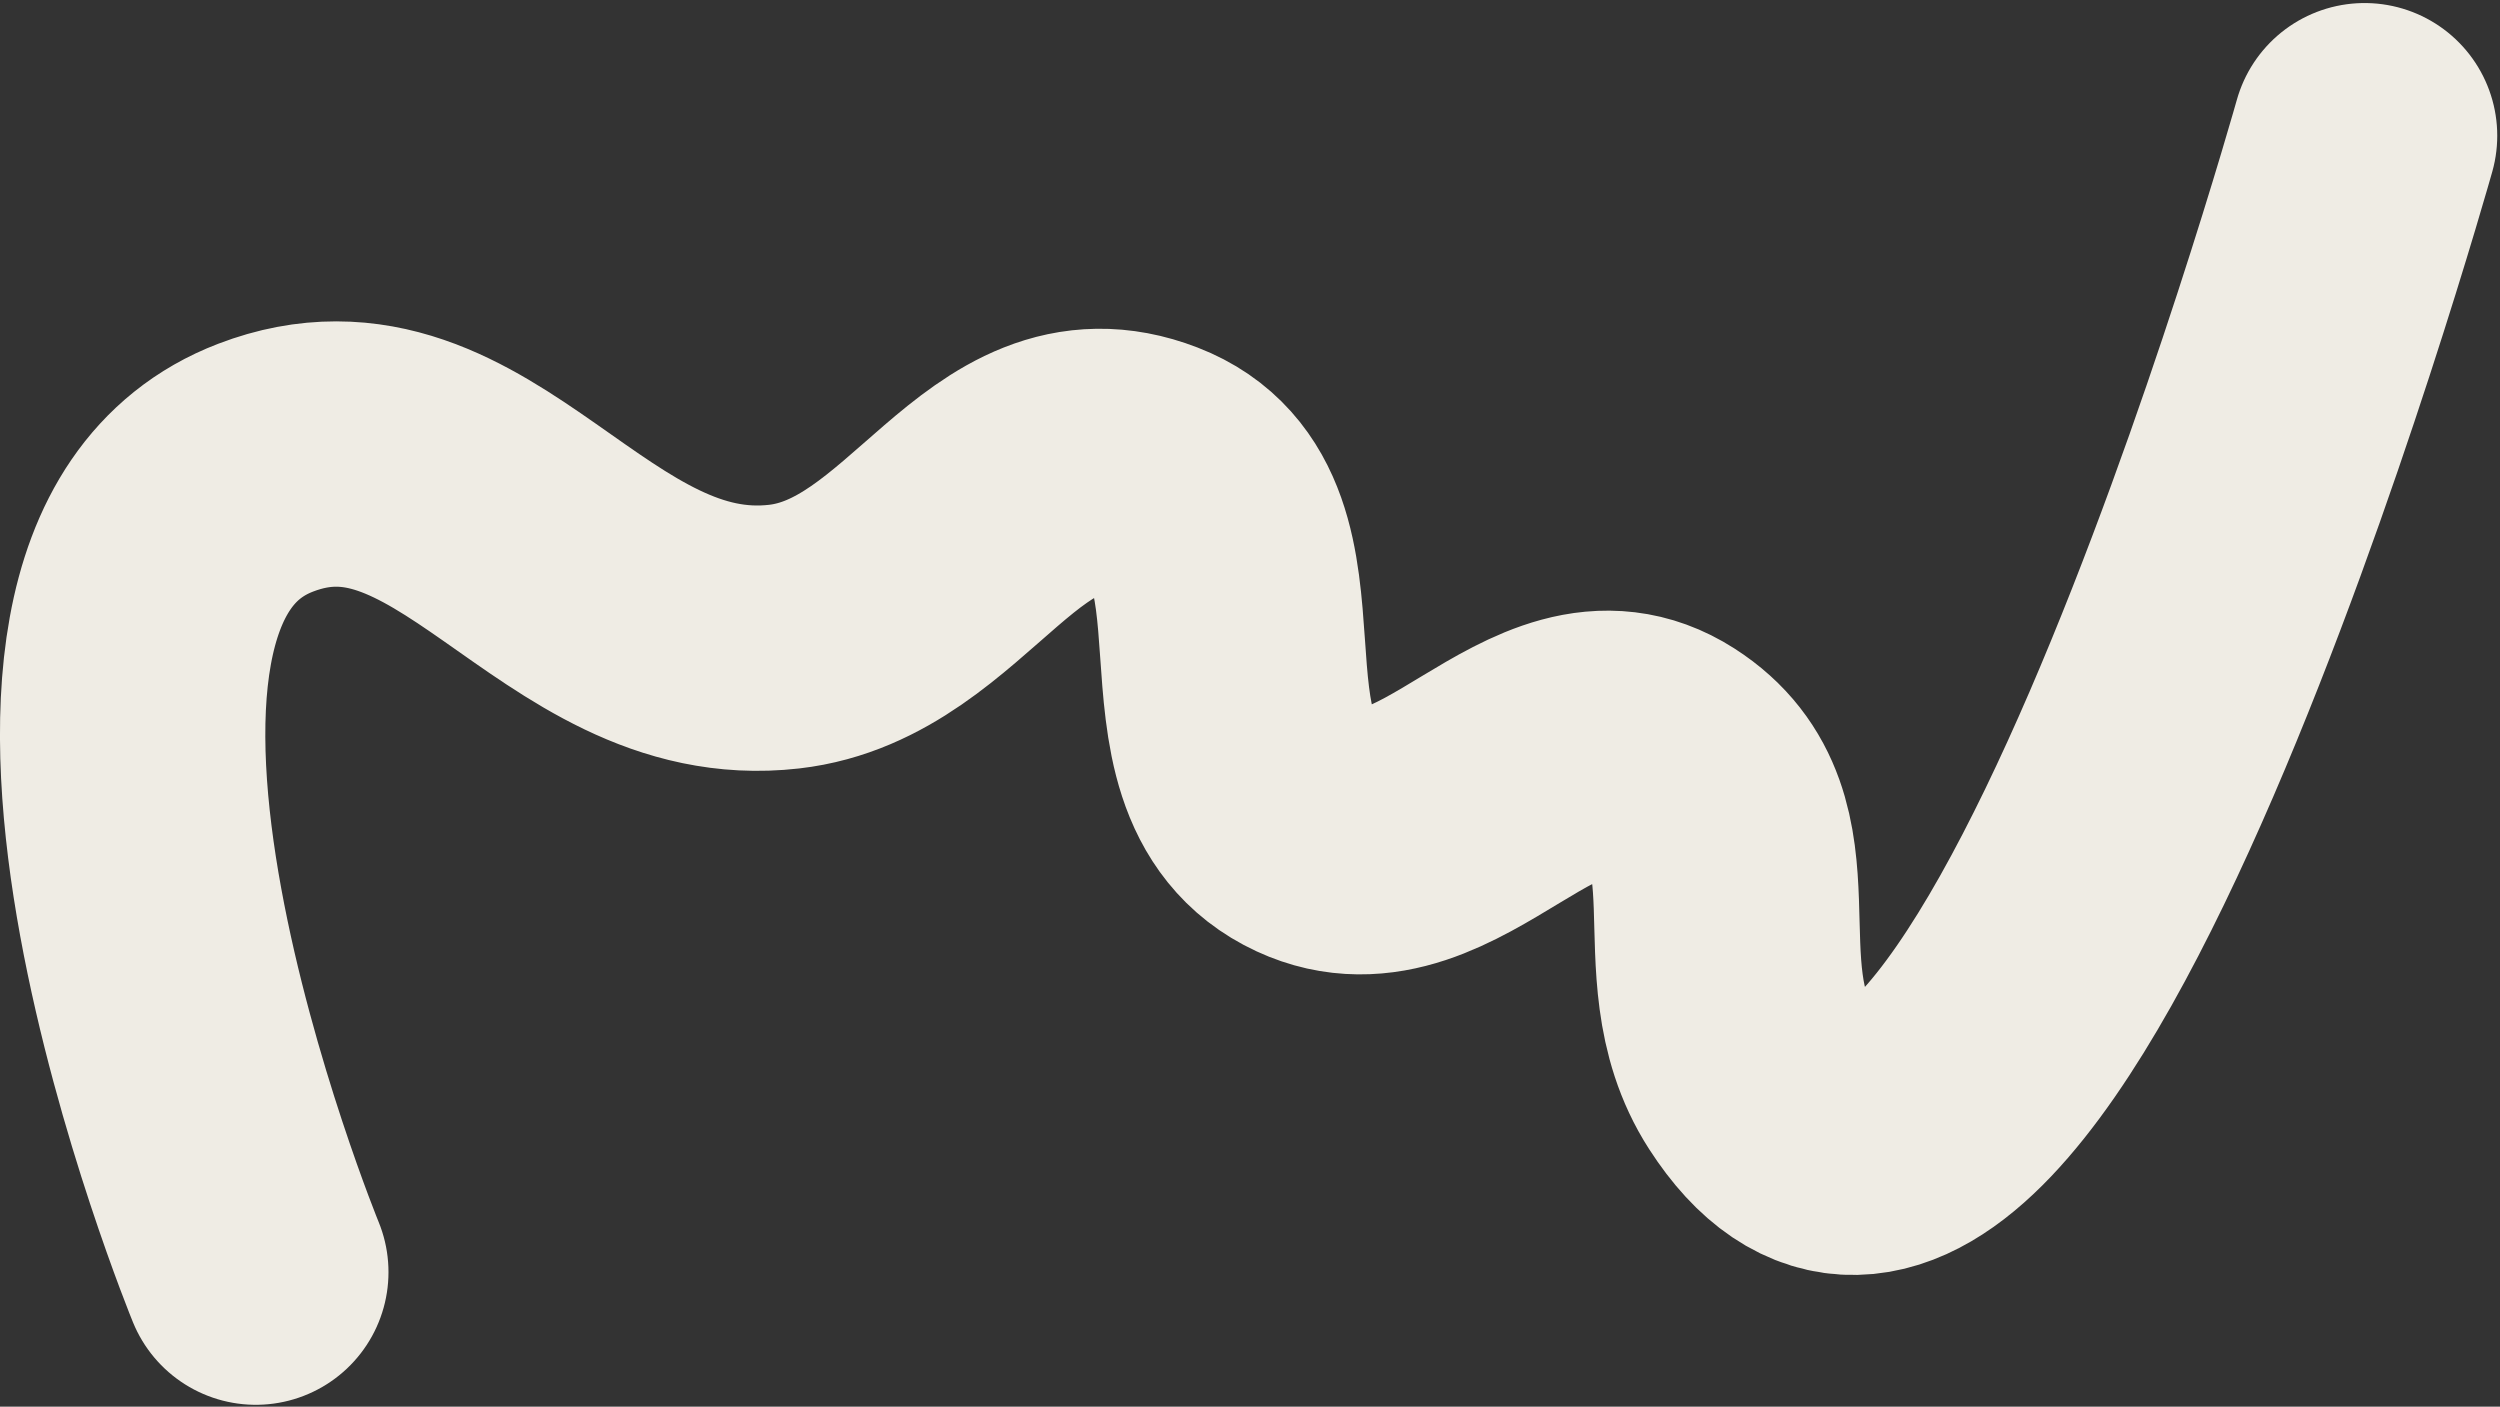 <?xml version="1.0" encoding="UTF-8"?> <svg xmlns="http://www.w3.org/2000/svg" width="782" height="440" viewBox="0 0 782 440" fill="none"><rect x="0" y="0" width="782" height="440" fill="#333333" stroke="none"/><path d="M80.017 397.923C80.017 397.923 -8.674 181.507 83.076 146.295C145.272 122.425 179.087 206.712 245.275 199.139C293.968 193.568 313.9 129.753 359.619 147.412C404.609 164.789 366.759 239.661 410.522 259.934C450.149 278.29 483.361 214.23 520.137 237.785C554.277 259.652 528.778 302.911 550.746 336.987C624.785 451.836 739.637 42.45 739.637 42.45" stroke="#EFECE4" stroke-width="83" stroke-linecap="round"></path></svg> 